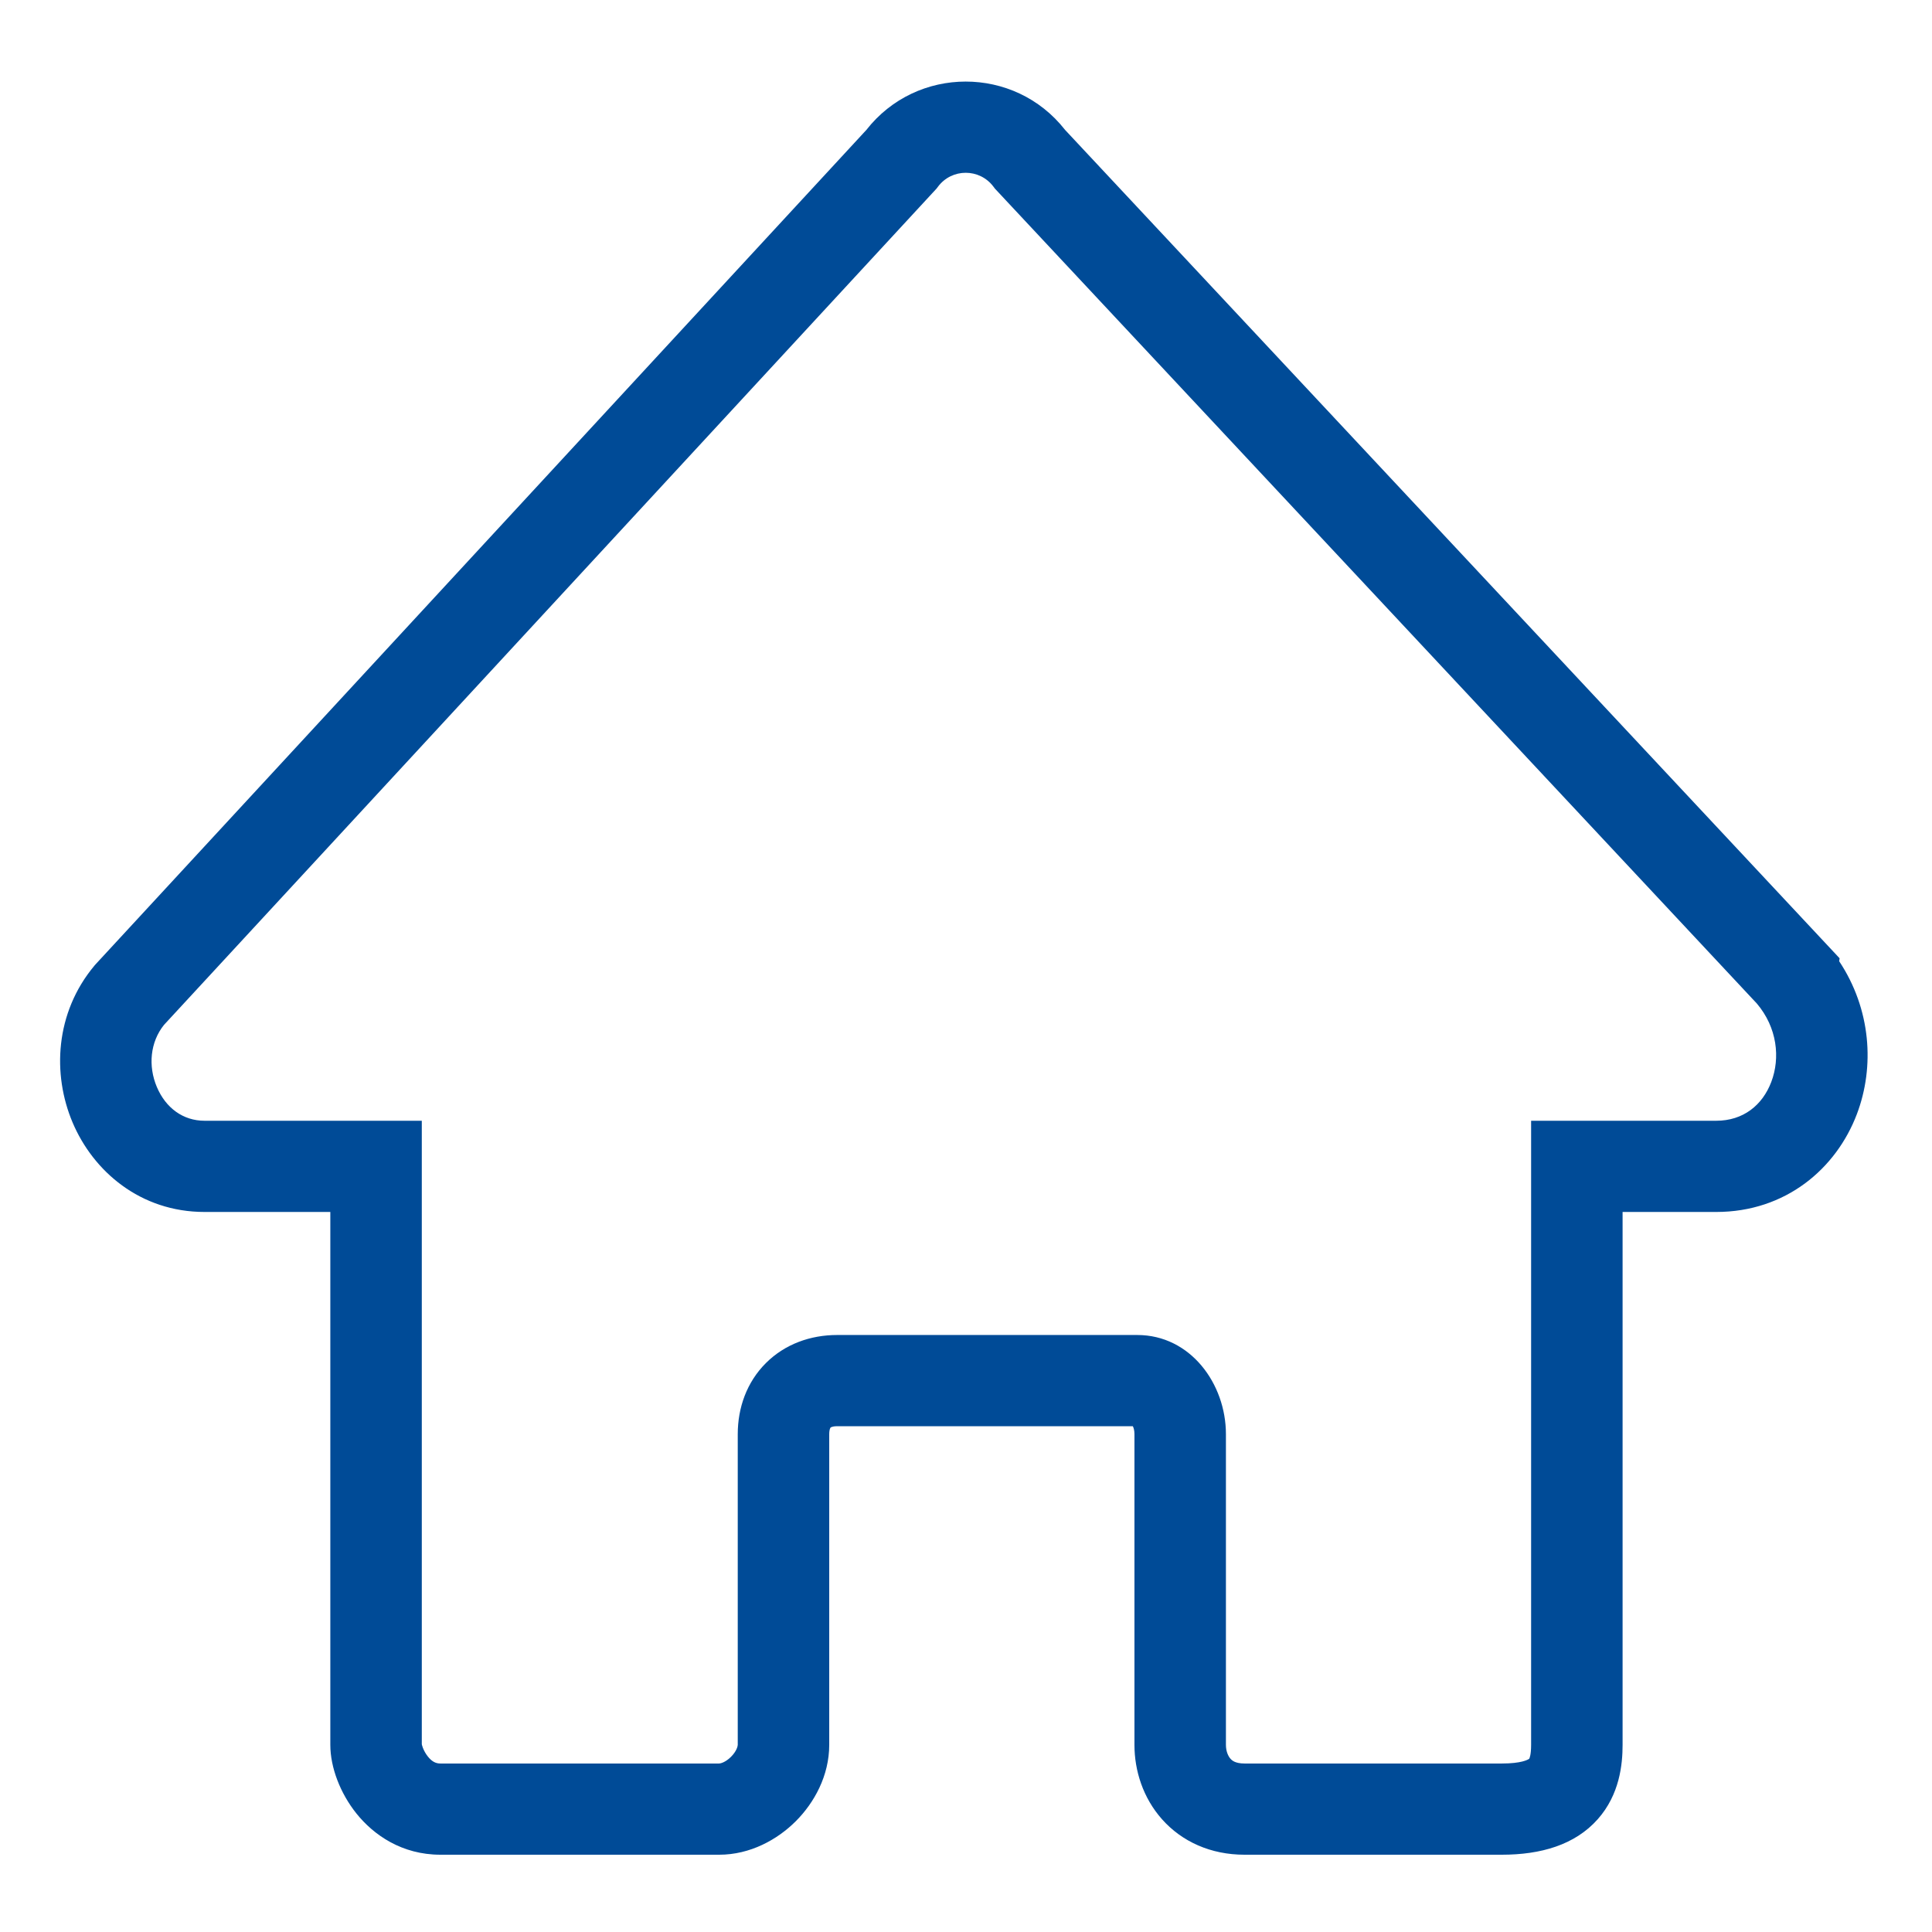 <?xml version="1.0" encoding="UTF-8"?> <svg xmlns="http://www.w3.org/2000/svg" width="450" height="450" viewBox="0 0 450 450" fill="none"> <path fill-rule="evenodd" clip-rule="evenodd" d="M248.062 30.241L428.477 223.201L428.38 223.89C435.778 235.035 436.711 248.411 432.494 259.52C427.692 272.17 415.949 282.289 399.746 282.289H377.932V406.406C377.932 410.981 377.248 417.991 372.129 423.747C366.813 429.723 358.887 432 349.8 432H289.872C281.979 432 275.28 428.936 270.664 423.748C266.224 418.756 264.235 412.406 264.235 406.406V334.046C264.235 333.109 264.028 332.518 263.857 332.192H194.975C194.29 332.192 193.885 332.305 193.694 332.378C193.513 332.448 193.464 332.503 193.463 332.504C193.463 332.504 193.404 332.557 193.332 332.744C193.257 332.941 193.142 333.353 193.142 334.046V406.406C193.142 413.596 189.651 419.902 185.348 424.202C181.045 428.501 174.724 432 167.506 432H102.576C93.611 432 87.027 427.405 83.012 422.39C79.266 417.71 76.939 411.69 76.939 406.406V282.289H47.637C32.66 282.289 21.715 272.801 16.908 261.45C12.15 250.214 12.825 235.907 21.965 224.951L22.137 224.744L201.787 30.269C213.526 15.253 236.31 15.243 248.062 30.241ZM231.391 43.474C228.159 39.169 221.712 39.168 218.481 43.474L218.155 43.908L38.2 238.713C34.983 242.713 34.457 248.276 36.536 253.186C38.598 258.055 42.638 261.045 47.637 261.045H98.245V406.263C98.257 406.32 98.305 406.6 98.487 407.076C98.746 407.757 99.151 408.496 99.663 409.136C100.643 410.359 101.55 410.755 102.576 410.755H167.506C167.779 410.755 168.95 410.511 170.266 409.196C171.581 407.881 171.836 406.702 171.836 406.406V334.046C171.836 327.896 173.933 321.943 178.382 317.497C182.832 313.05 188.802 310.947 194.975 310.947H264.897C277.271 310.947 285.541 322.305 285.541 334.046V406.406C285.541 407.892 286.049 409.027 286.604 409.65C286.861 409.94 287.173 410.179 287.593 410.362C288.014 410.546 288.729 410.755 289.872 410.755H349.8C354.349 410.755 355.872 409.883 356.184 409.65C356.26 409.515 356.626 408.751 356.626 406.406V261.045H399.746C406.015 261.045 410.502 257.441 412.568 251.999C414.685 246.422 413.972 239.356 409.191 233.729L231.735 43.934L231.391 43.474ZM356.248 409.593C356.249 409.595 356.235 409.61 356.201 409.637C356.23 409.606 356.247 409.592 356.248 409.593Z" fill="#004B97"></path> </svg> 